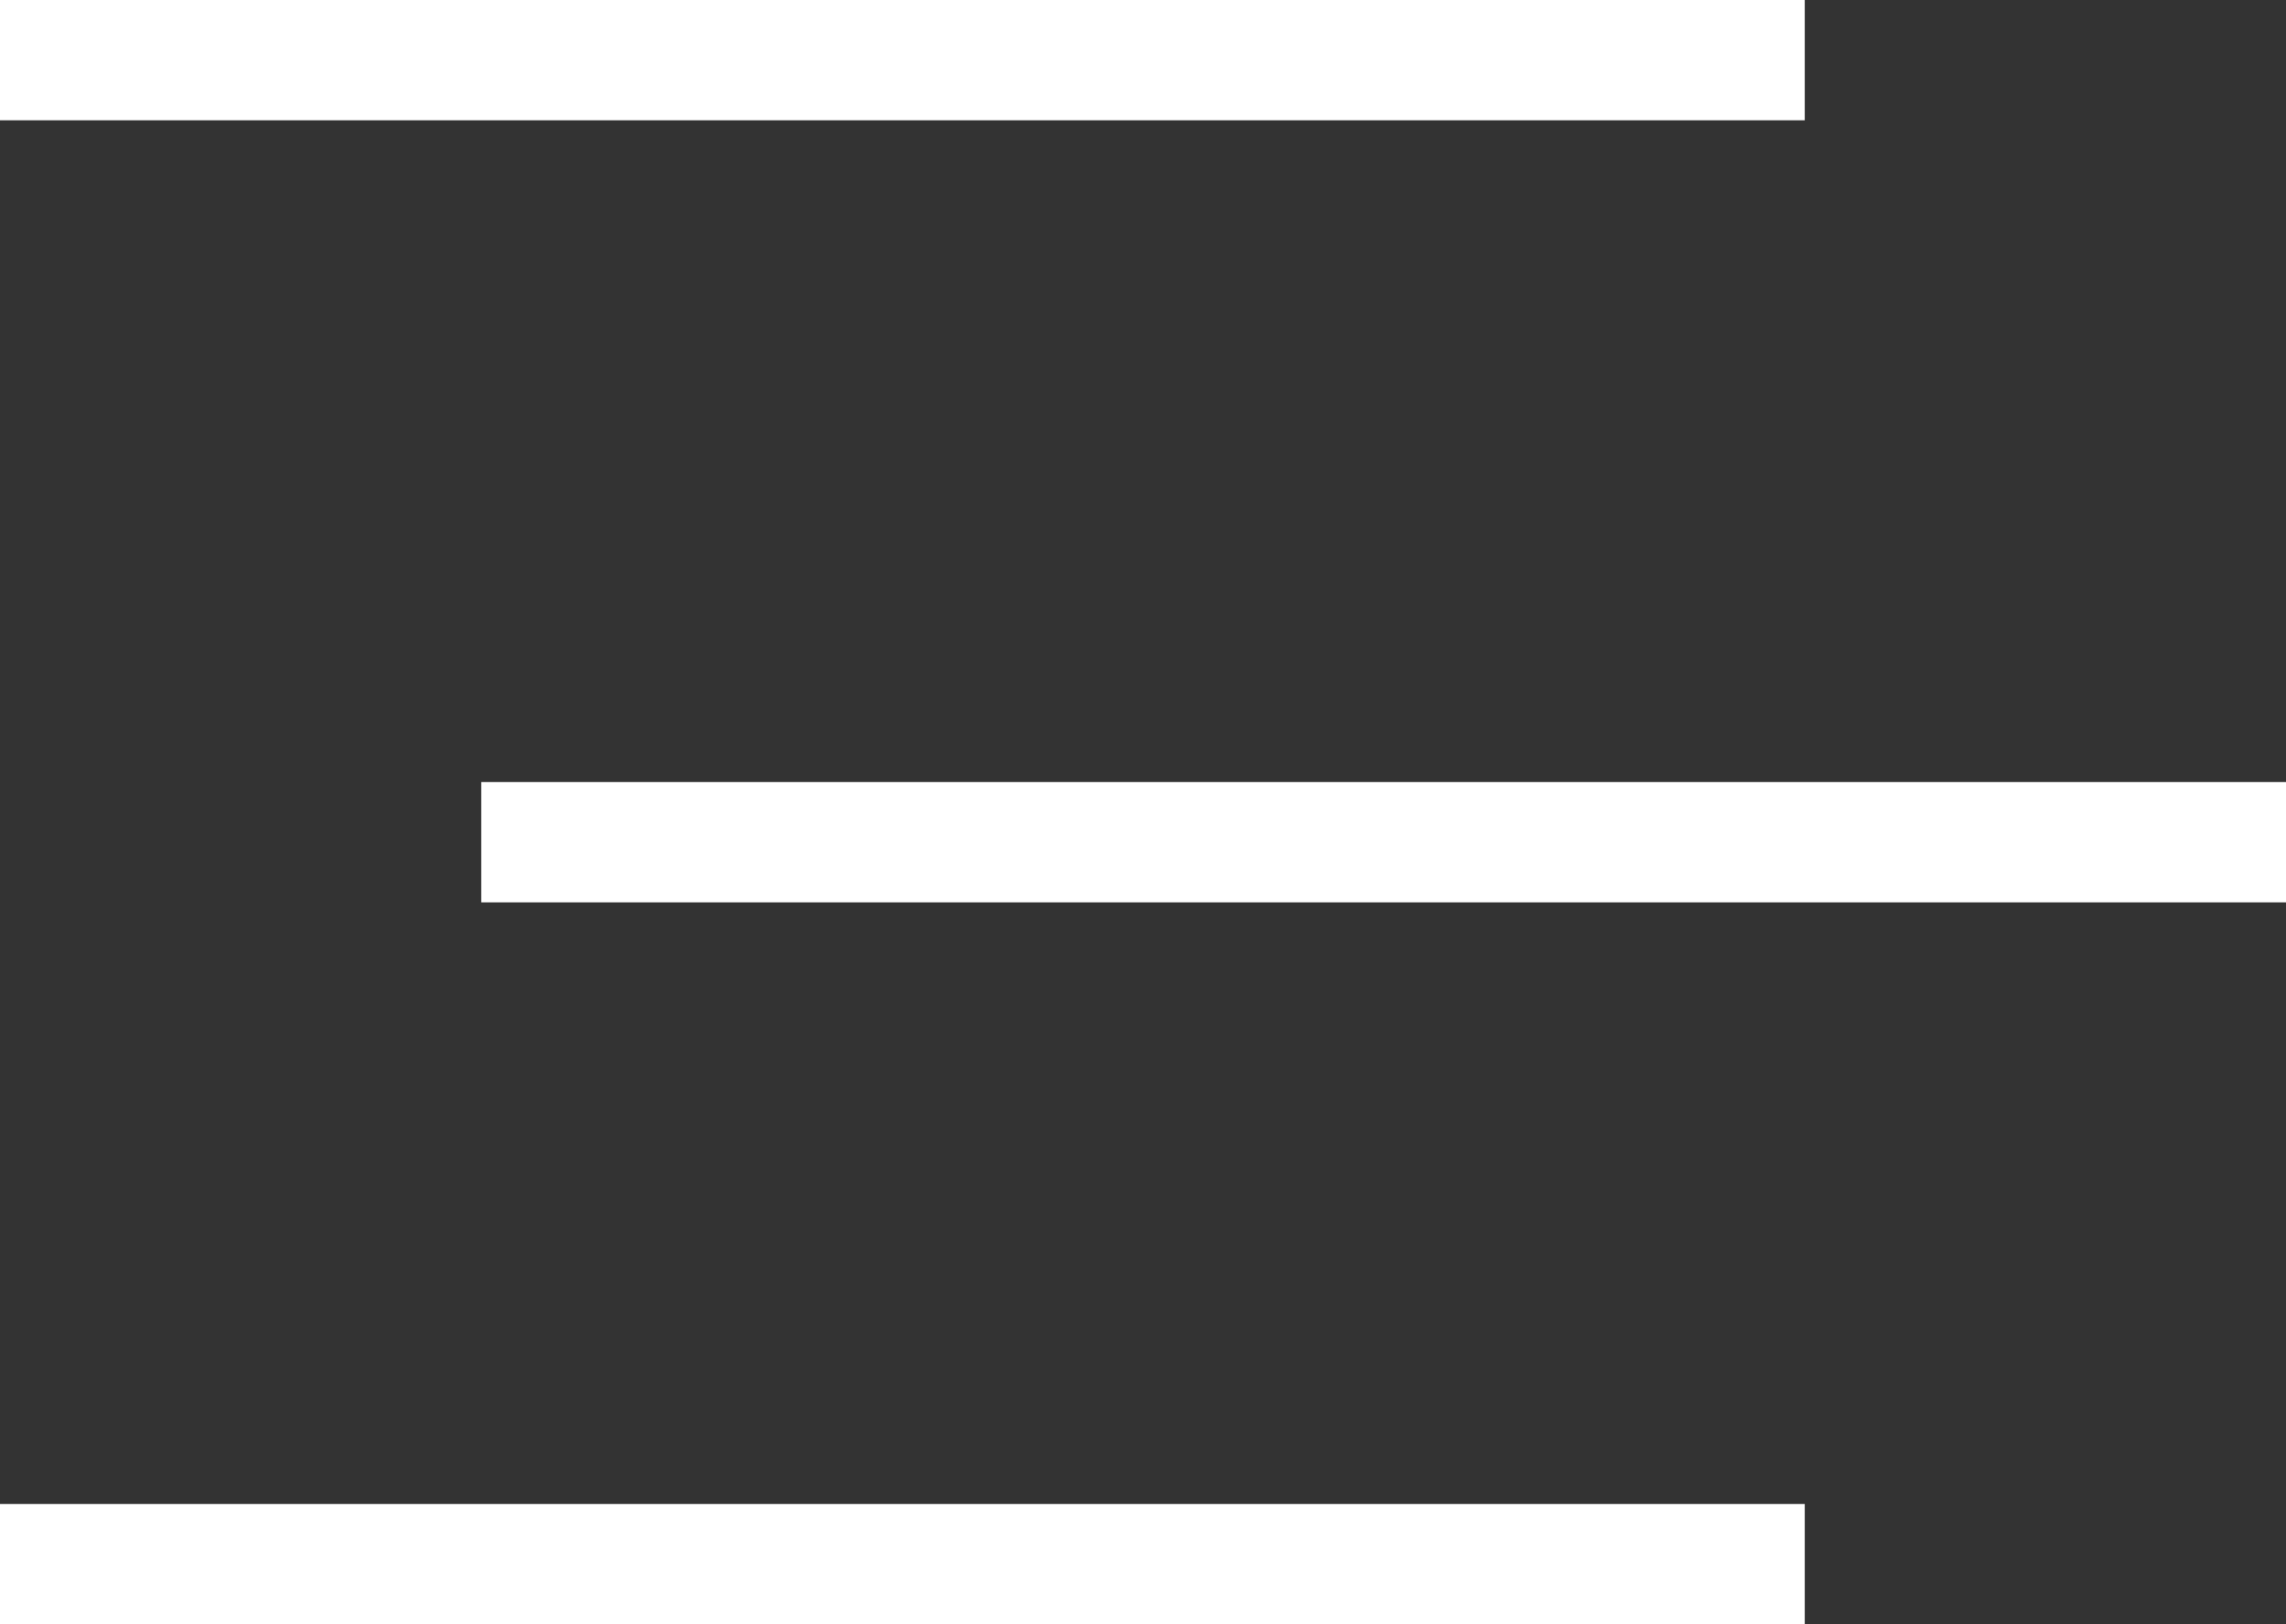 <svg width="38" height="27" viewBox="0 0 38 27" fill="none" xmlns="http://www.w3.org/2000/svg">
<rect x="0" y="0" width="38" height="27" fill="#333333" stroke="none"/>
<rect width="30" height="2" fill="white"/>
<rect x="8" y="13" width="30" height="2" fill="white"/>
<rect y="25" width="30" height="2" fill="white"/>
</svg>
